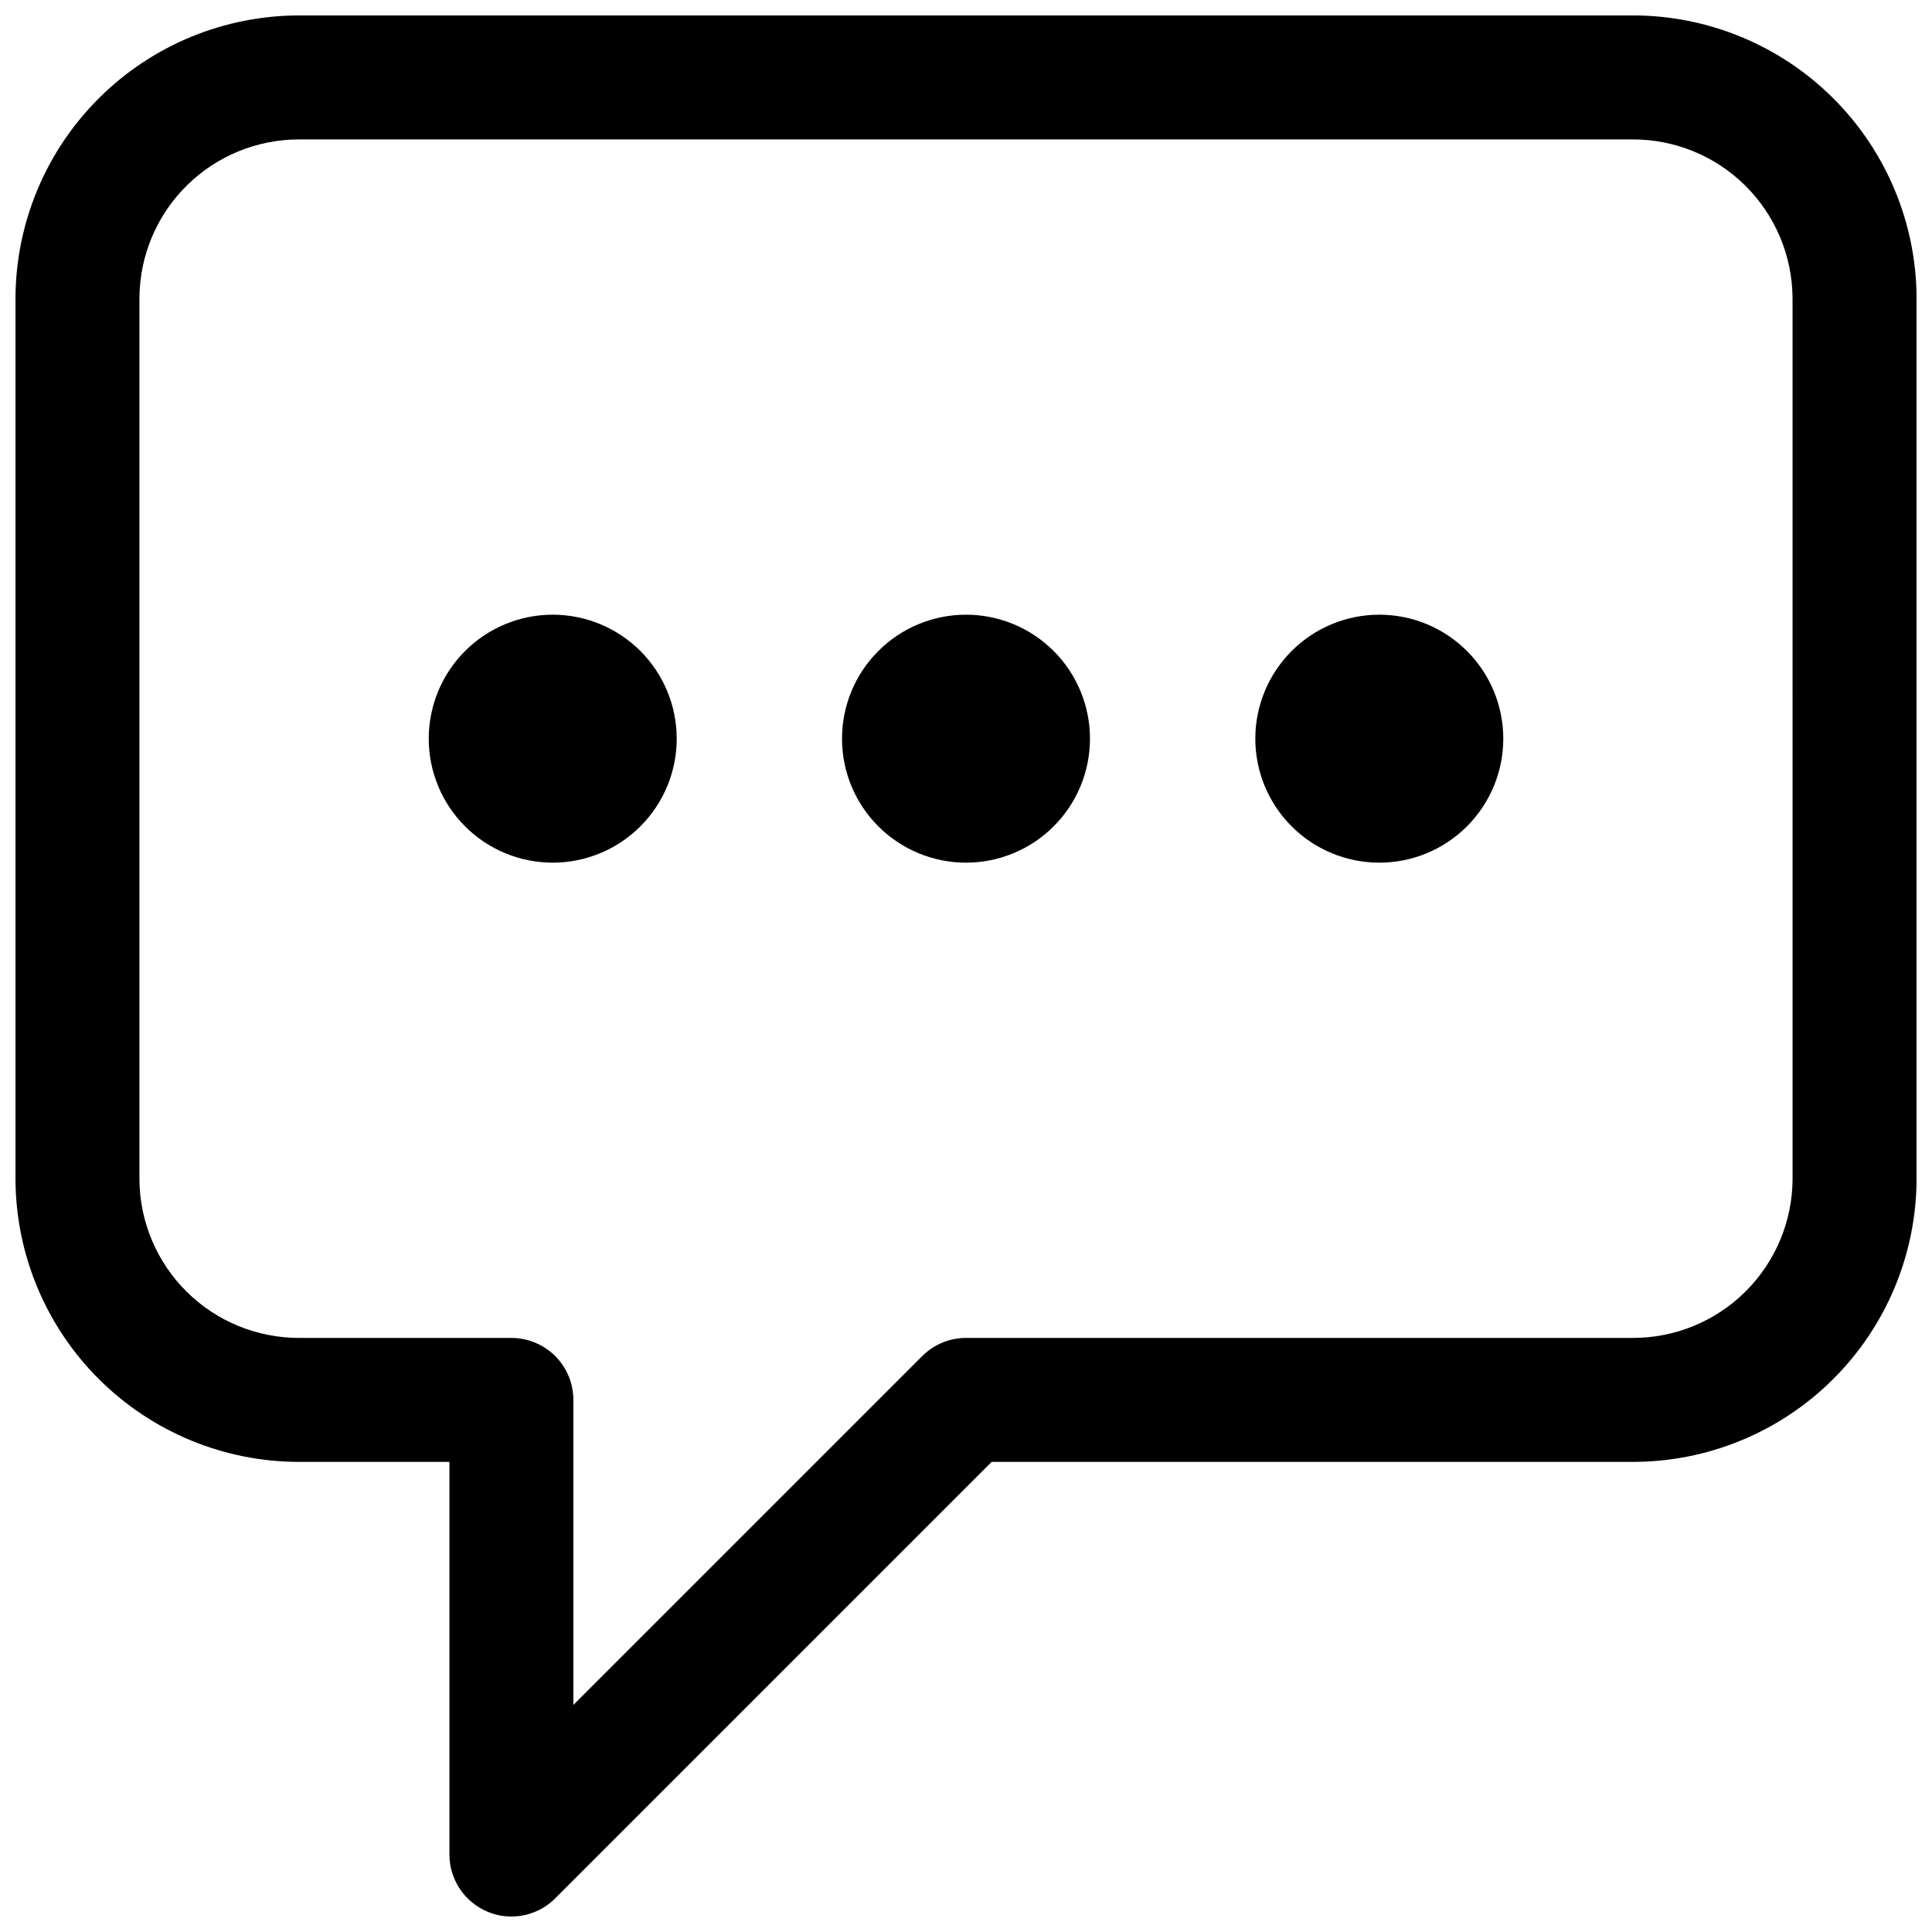 <?xml version="1.0" encoding="UTF-8"?>
<!-- Uploaded to: ICON Repo, www.iconrepo.com, Generator: ICON Repo Mixer Tools -->
<svg width="800px" height="800px" version="1.1" viewBox="144 144 512 512" xmlns="http://www.w3.org/2000/svg">
 <defs>
  <clipPath id="a">
   <path d="m148.09 148.09h503.81v503.81h-503.81z"/>
  </clipPath>
 </defs>
 <g clip-path="url(#a)">
  <path d="m576.61 148.09h-353.21c-19.902-0.027-39.004 7.836-53.121 21.867-14.113 14.031-22.09 33.09-22.176 52.992v233.61c0.086 19.902 8.062 38.961 22.176 52.992 14.117 14.035 33.219 21.898 53.121 21.867h39.703v104.05c0 3.246 0.965 6.418 2.766 9.117 1.805 2.699 4.367 4.805 7.367 6.051 1.988 0.848 4.133 1.273 6.297 1.258 4.356-0.004 8.531-1.734 11.609-4.816l115.66-115.66h169.76c19.914 0.047 39.031-7.812 53.156-21.848 14.125-14.031 22.109-33.098 22.195-53.012v-233.61c-0.086-19.902-8.062-38.961-22.176-52.992-14.113-14.031-33.219-21.895-53.121-21.867zm42.441 308.47c-0.074 11.195-4.582 21.902-12.539 29.777-7.953 7.871-18.707 12.27-29.902 12.227h-176.61c-4.356 0.004-8.531 1.738-11.609 4.82l-92.441 92.438v-80.828c0-4.359-1.73-8.539-4.809-11.617-3.082-3.082-7.262-4.812-11.617-4.812h-56.133c-11.191 0.043-21.945-4.356-29.902-12.227-7.957-7.875-12.465-18.582-12.539-29.777v-233.61c0.074-11.191 4.582-21.902 12.539-29.773 7.957-7.875 18.711-12.273 29.902-12.23h353.21c11.195-0.043 21.949 4.356 29.902 12.23 7.957 7.871 12.465 18.582 12.539 29.773zm-219.05-149.66c-8.715 0-17.074 3.461-23.234 9.625-6.164 6.16-9.625 14.52-9.625 23.234 0 8.715 3.461 17.07 9.625 23.23 6.16 6.164 14.52 9.625 23.234 9.625 8.711 0 17.07-3.461 23.23-9.625 6.164-6.16 9.625-14.516 9.625-23.23 0-8.715-3.461-17.074-9.625-23.234-6.16-6.164-14.52-9.625-23.23-9.625zm-109.52 0c-8.715 0-17.074 3.461-23.234 9.625-6.164 6.16-9.625 14.52-9.625 23.234 0 8.715 3.461 17.07 9.625 23.23 6.16 6.164 14.52 9.625 23.234 9.625 8.711 0 17.07-3.461 23.23-9.625 6.164-6.16 9.625-14.516 9.625-23.23 0-8.715-3.461-17.074-9.625-23.234-6.16-6.164-14.52-9.625-23.23-9.625zm219.05 0c-8.715 0-17.074 3.461-23.234 9.625-6.164 6.16-9.625 14.52-9.625 23.234 0 8.715 3.461 17.07 9.625 23.23 6.16 6.164 14.52 9.625 23.234 9.625 8.715 0 17.07-3.461 23.23-9.625 6.164-6.16 9.625-14.516 9.625-23.23 0-8.715-3.461-17.074-9.625-23.234-6.16-6.164-14.516-9.625-23.23-9.625z"/>
 </g>
</svg>